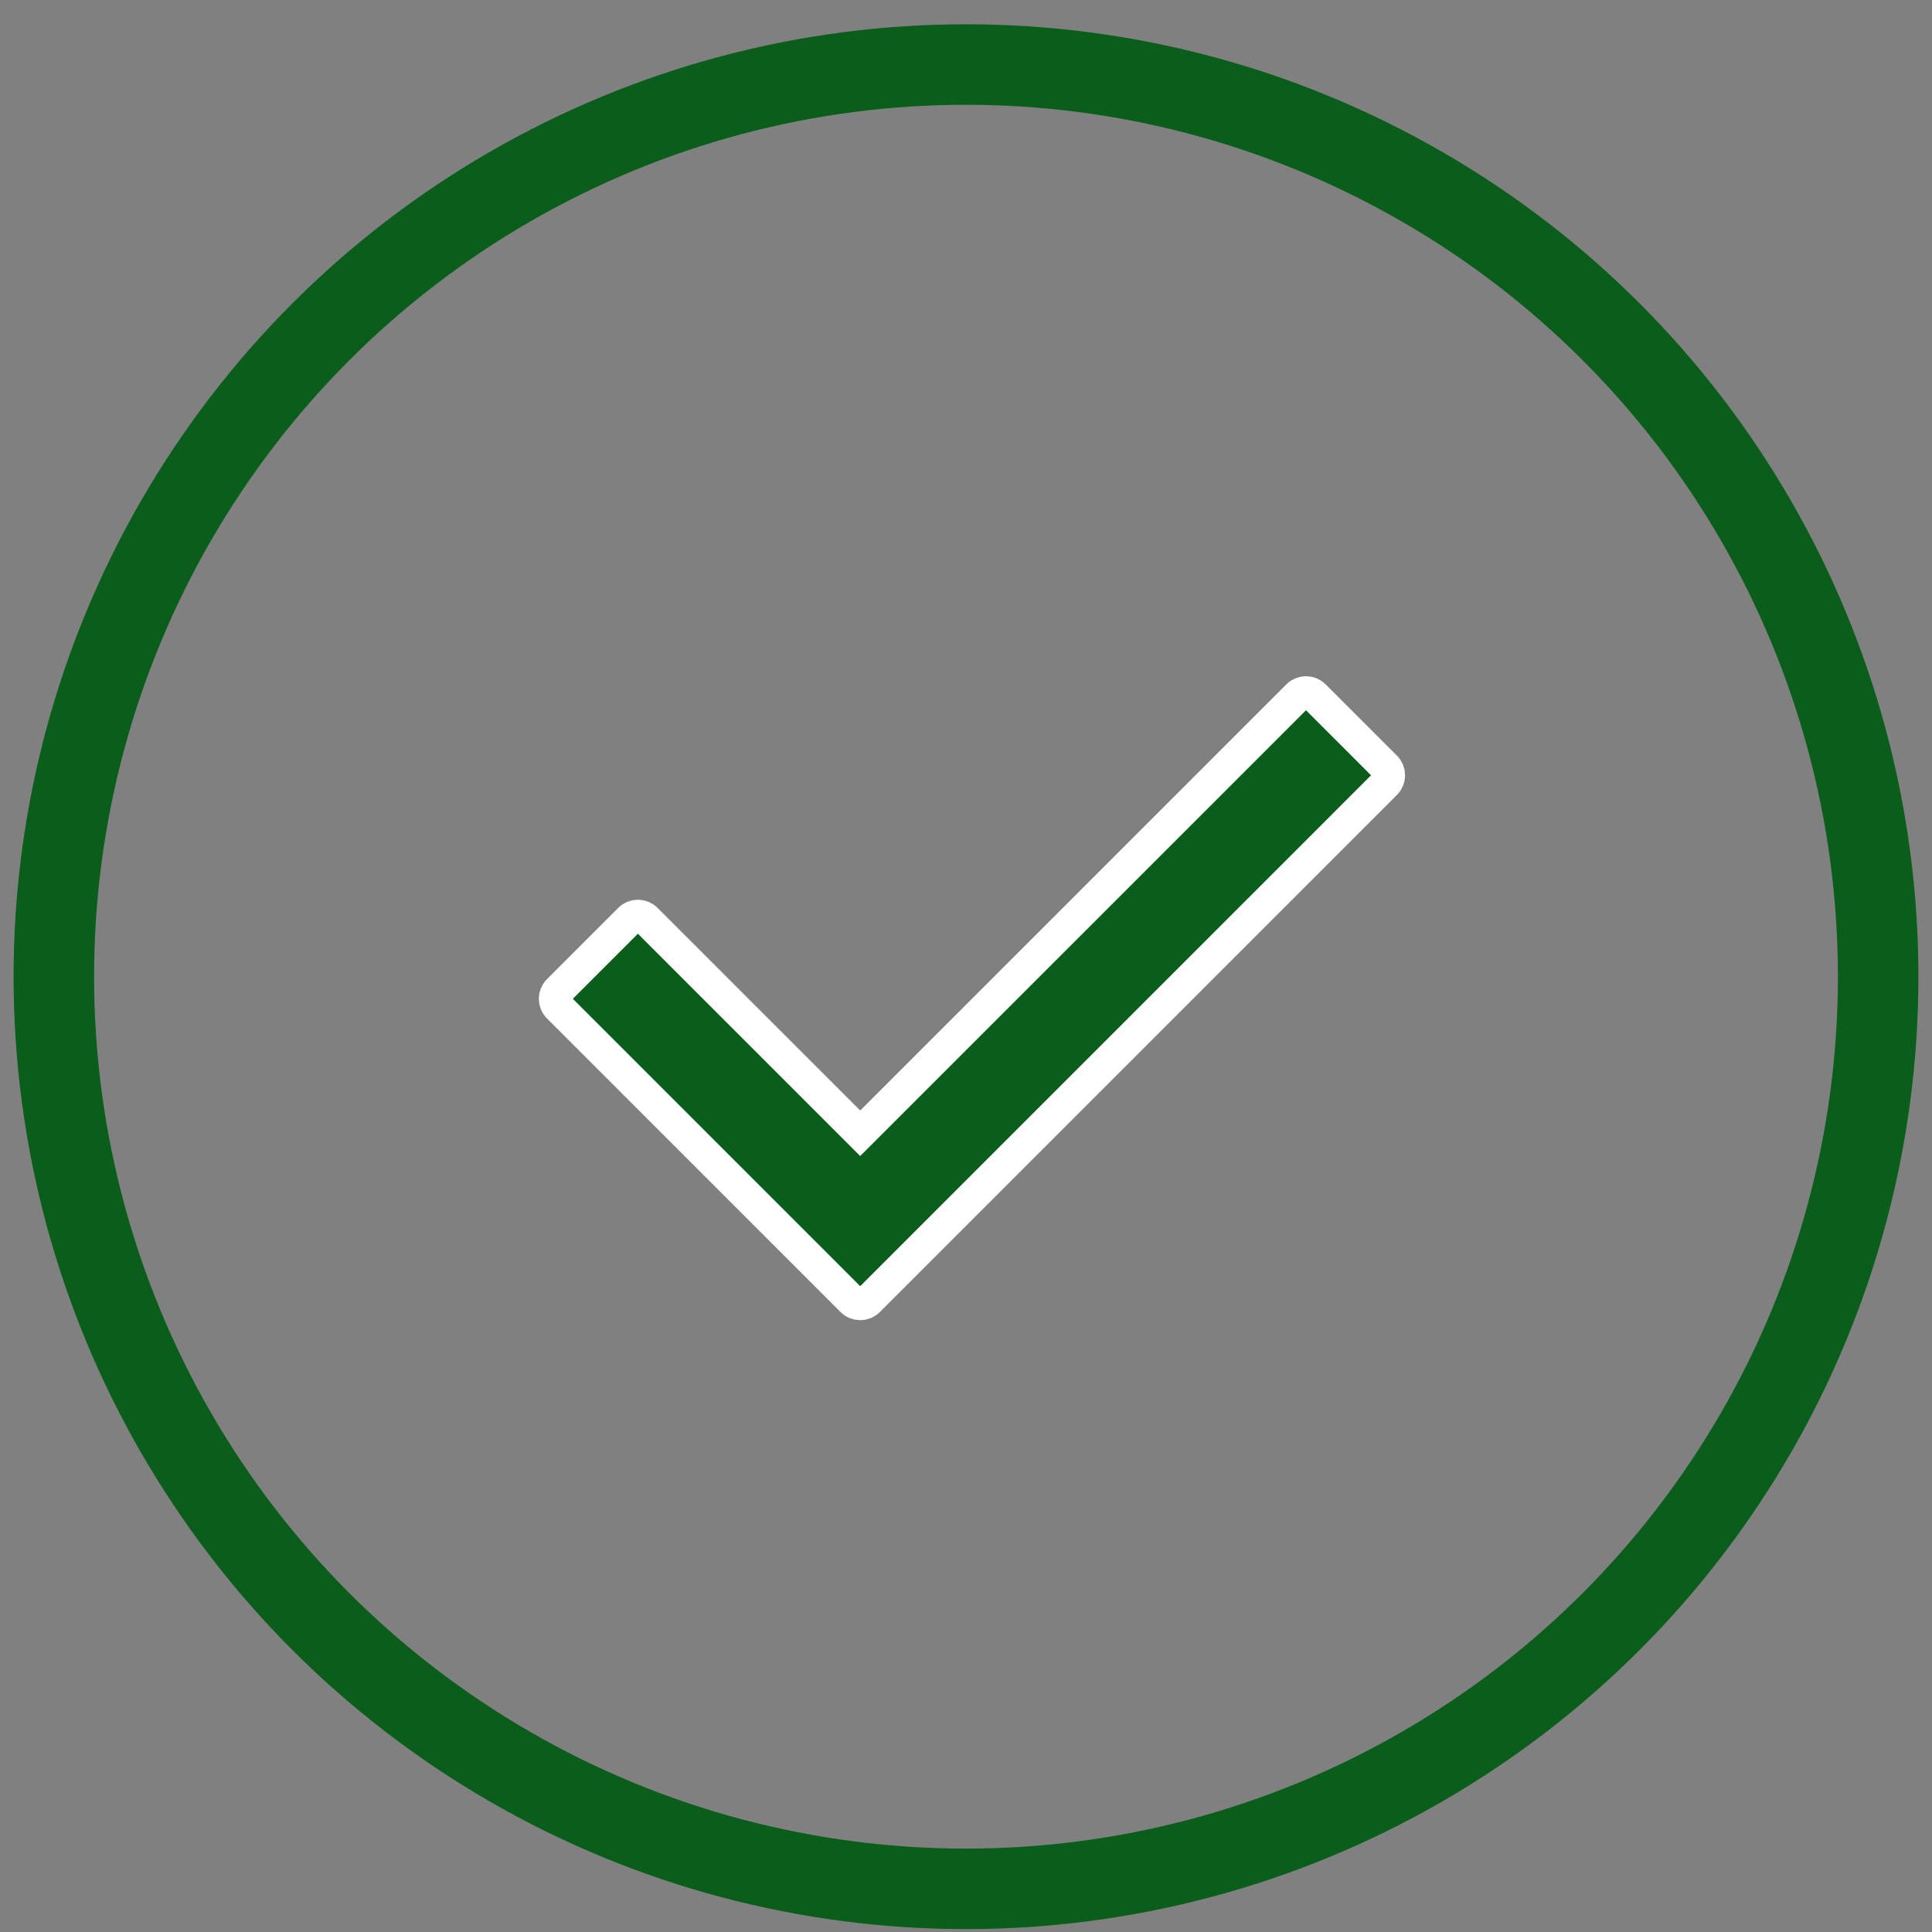 <?xml version="1.0" encoding="UTF-8"?>
<svg width="60px" height="60px" viewBox="0 0 60 60" version="1.1" xmlns="http://www.w3.org/2000/svg" xmlns:xlink="http://www.w3.org/1999/xlink">
    <rect x="0" y="0" width="60" height="60" fill="#808080" stroke="none"/>
    <title>Group 6</title>
    <g id="F-18-Flow" stroke="none" stroke-width="1" fill="none" fill-rule="evenodd">
        <g id="KS----PDP--1440_F-18-Modal_Success" transform="translate(-690, -193)">
            <g id="Group-9" transform="translate(223, 79)">
                <g id="Group-6" transform="translate(467.422, 114.754)">
                    <circle id="Oval" stroke="#0B5D1B" stroke-width="2.5" cx="29.578" cy="29.578" r="28.328"></circle>
                    <g id="check-mark-black-outline" transform="translate(16.811, 20.746)" fill="#0B5D1B" fill-rule="nonzero" stroke="#FFFFFF">
                        <path d="M25.797,2.833 L9.737,18.894 C9.595,19.035 9.366,19.035 9.225,18.894 L0.106,9.774 C-0.035,9.634 -0.035,9.405 0.106,9.263 L2.322,7.047 C2.463,6.906 2.692,6.906 2.833,7.047 L9.481,13.695 L23.07,0.106 C23.212,-0.035 23.44,-0.035 23.582,0.106 L25.797,2.322 C25.939,2.463 25.939,2.692 25.797,2.833 Z" id="Path"></path>
                    </g>
                </g>
            </g>
        </g>
    </g>
</svg>